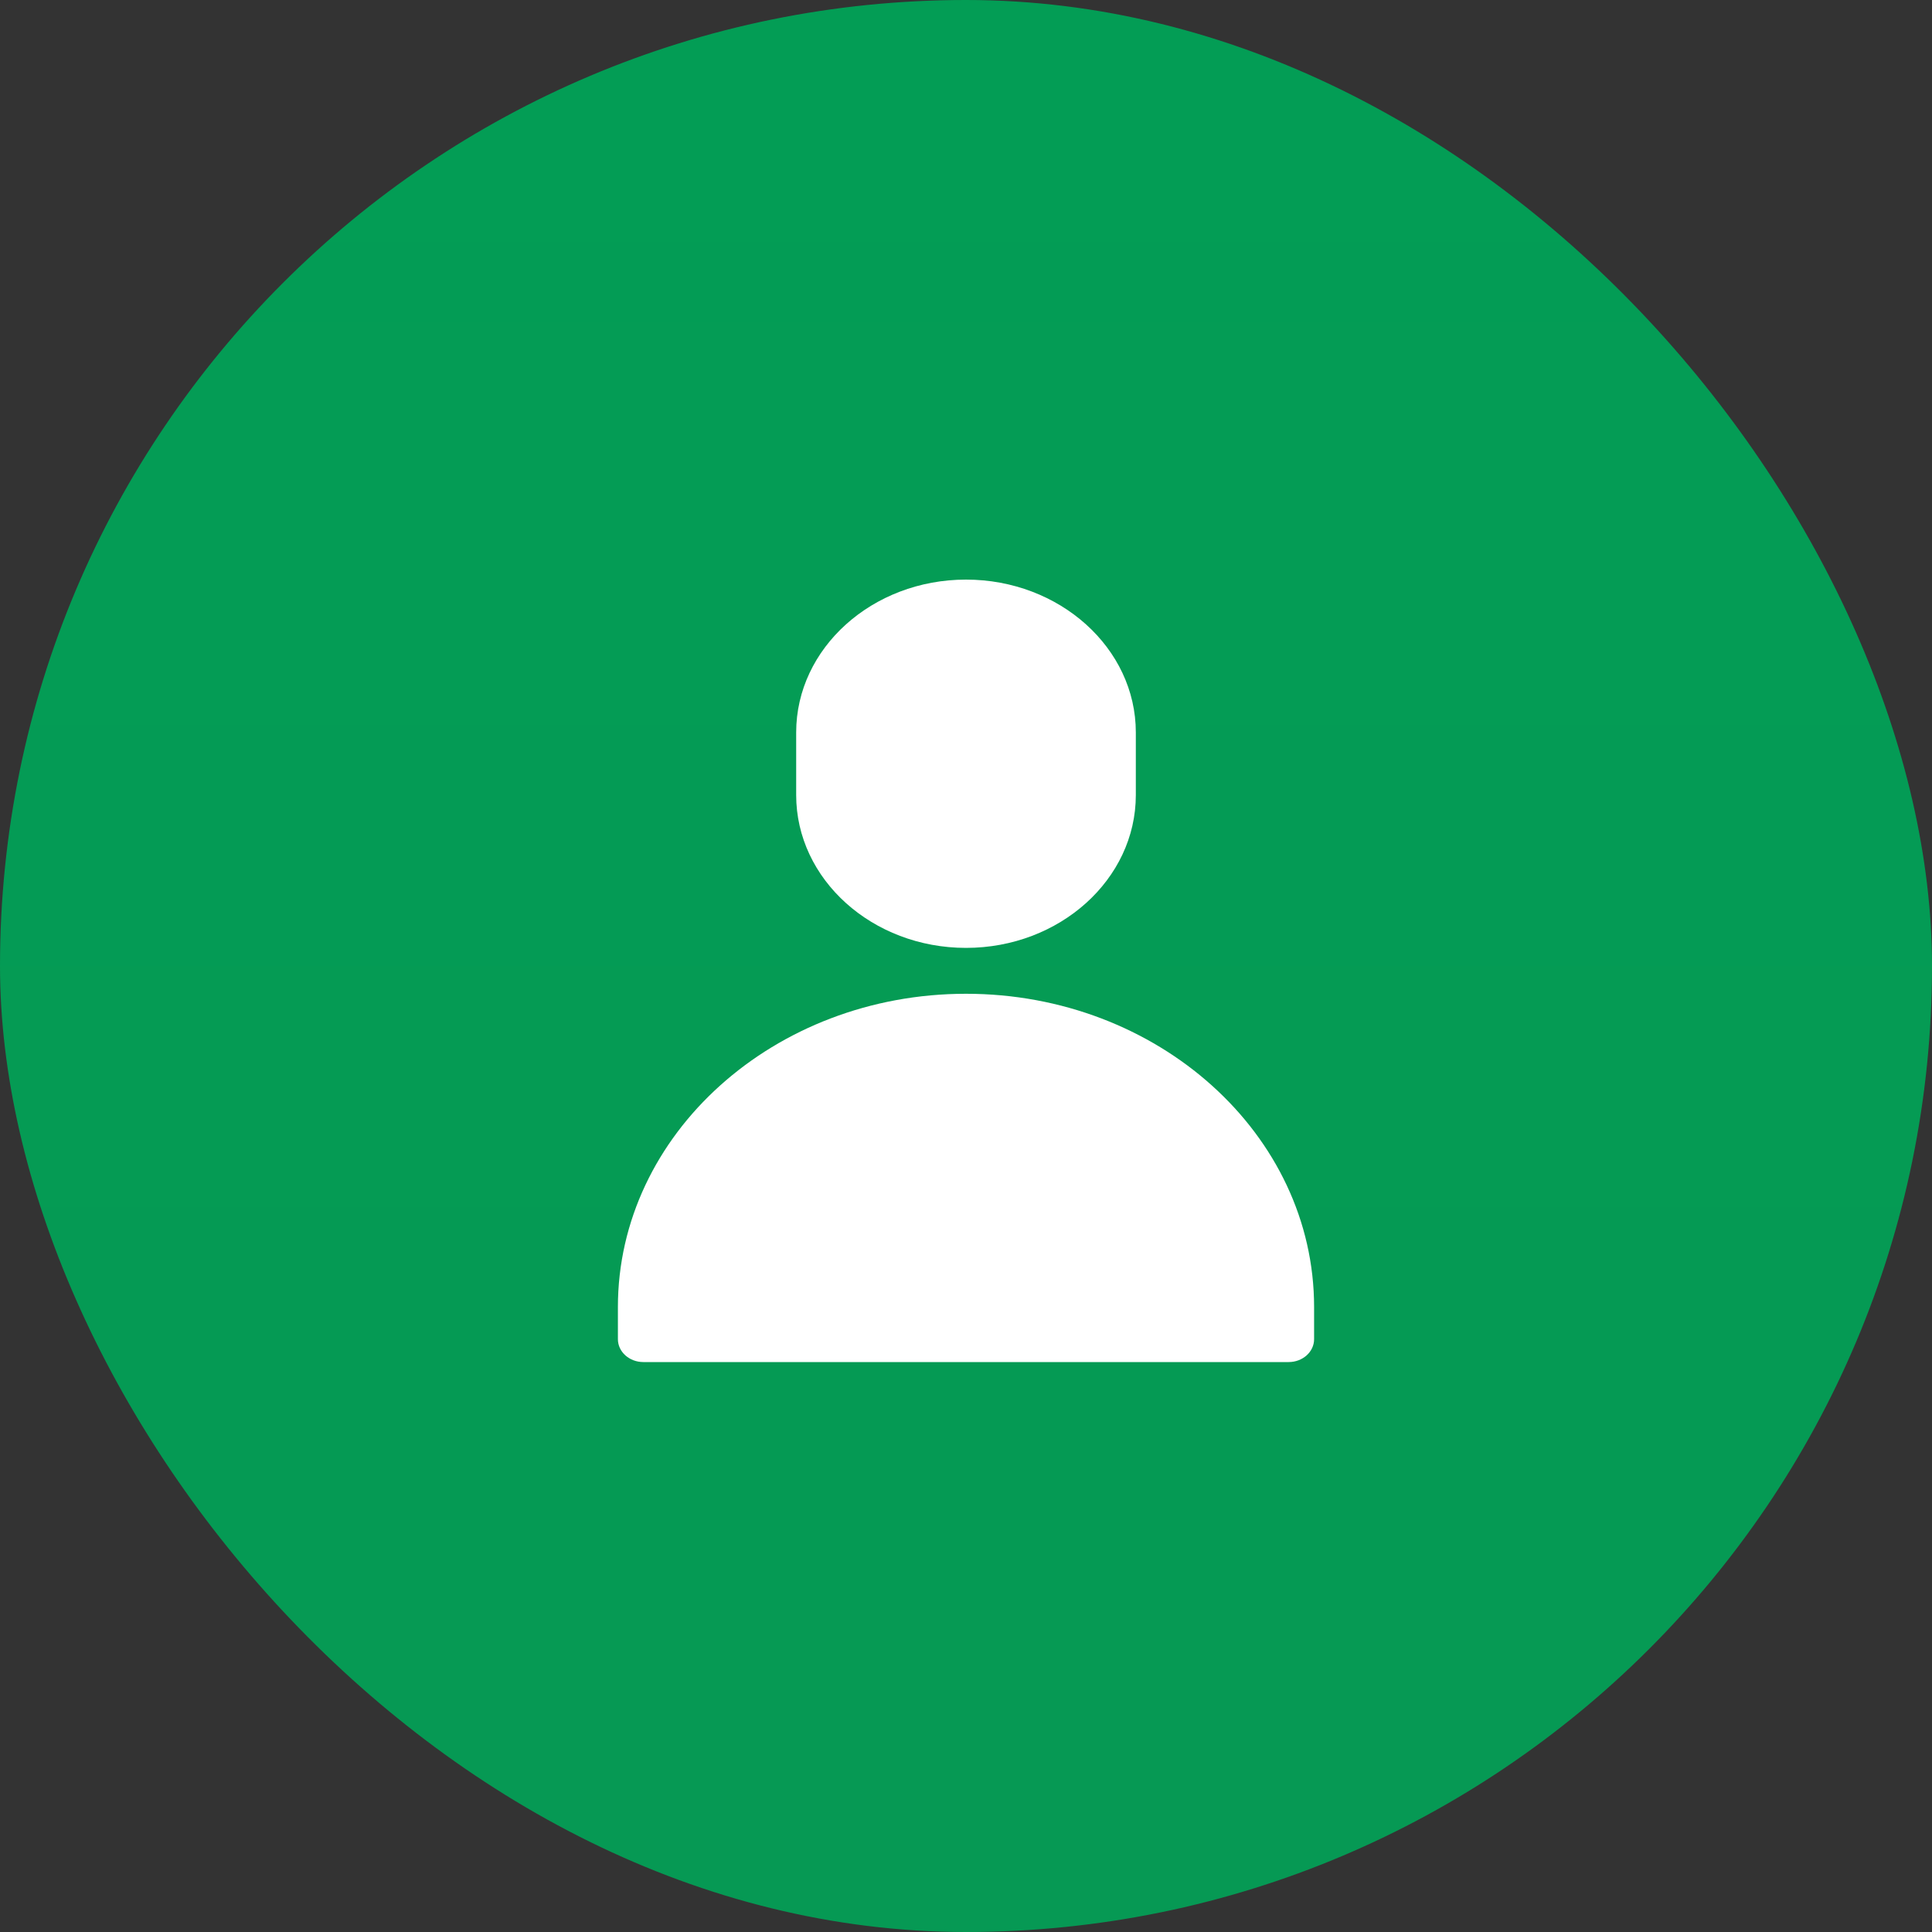 <svg xmlns="http://www.w3.org/2000/svg" width="40" height="40" viewBox="0 0 40 40" fill="none"><rect x="0" y="0" width="40" height="40" fill="#333333" stroke="none"/><rect width="40" height="40" rx="20" fill="url(#paint0_linear_1486_14647)"></rect><g clip-path="url(#clip0_1486_14647)"><path d="M26.68 28.2H13.32C13.029 28.2 12.793 27.988 12.793 27.726V27.061C12.793 23.485 16.026 20.575 20 20.575C23.974 20.575 27.207 23.484 27.207 27.061V27.726C27.207 27.988 26.971 28.2 26.68 28.2Z" fill="url(#paint1_linear_1486_14647)"></path><path d="M20 19.625C18.061 19.625 16.484 18.206 16.484 16.461V15.164C16.484 13.419 18.061 12 20 12C21.939 12 23.516 13.419 23.516 15.164V16.461C23.516 18.206 21.939 19.625 20 19.625Z" fill="white"></path></g><defs><linearGradient id="paint0_linear_1486_14647" x1="20" y1="40" x2="20" y2="0" gradientUnits="userSpaceOnUse"><stop stop-color="#069954"></stop><stop offset="1" stop-color="#039D55"></stop></linearGradient><linearGradient id="paint1_linear_1486_14647" x1="20" y1="28.2" x2="20" y2="20.575" gradientUnits="userSpaceOnUse"><stop stop-color="white"></stop><stop offset="1" stop-color="white"></stop></linearGradient><clipPath id="clip0_1486_14647"><rect width="18" height="16.2" fill="white" transform="translate(11 12)"></rect></clipPath></defs></svg>
